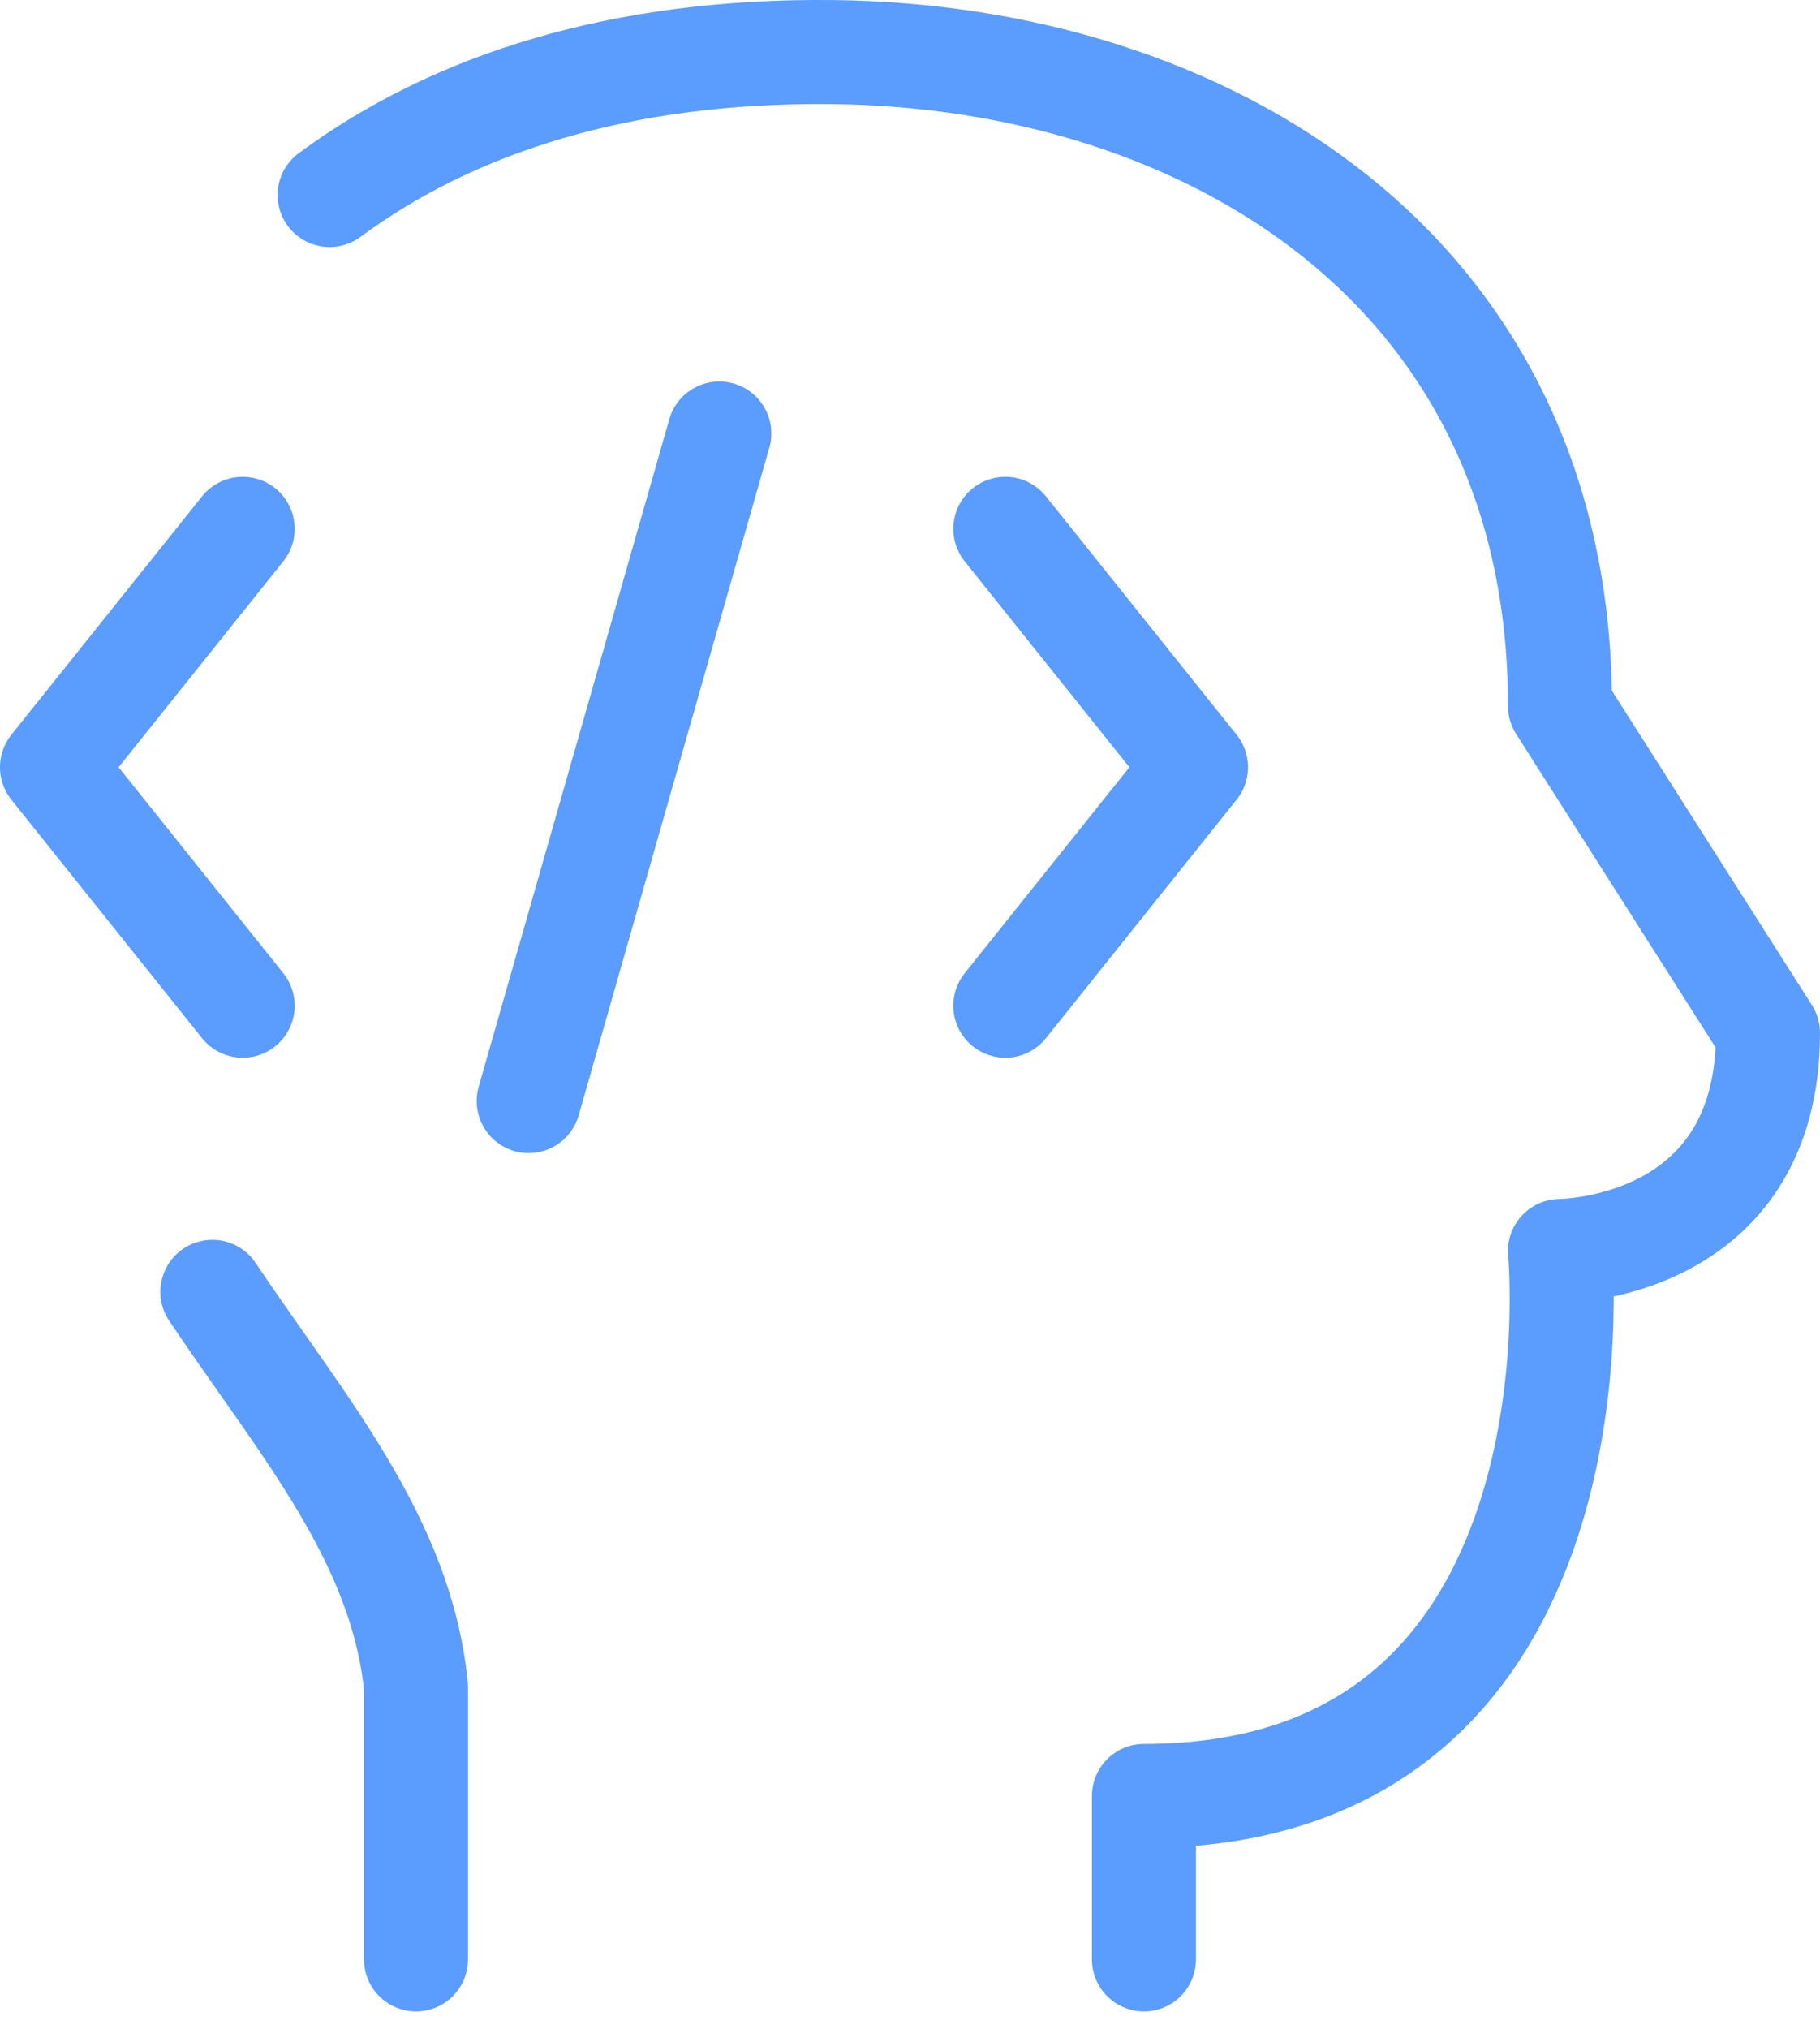 <svg xmlns="http://www.w3.org/2000/svg" width="35" height="39" viewBox="0 0 35 39" fill="none">
  <path d="M8 37.666V32.428C7.714 29.585 5.827 27.429 4.084 24.833M21.999 37.666V34.524C31.001 34.524 30 24.048 30 24.048C30 24.048 34 24.048 34 19.857L30 13.572C30 5.19 23.2 1.076 16.001 1.001C11.967 0.959 8.746 1.973 6.339 3.749" stroke="#5A9CFF" stroke-width="2" stroke-linecap="round" stroke-linejoin="round"/>
  <path d="M19.333 10.166L23 14.749L19.333 19.333M4.667 10.166L1 14.749L4.667 19.333M13.833 8.333L10.167 21.166" stroke="#5A9CFF" stroke-width="2" stroke-linecap="round" stroke-linejoin="round"/>
</svg>